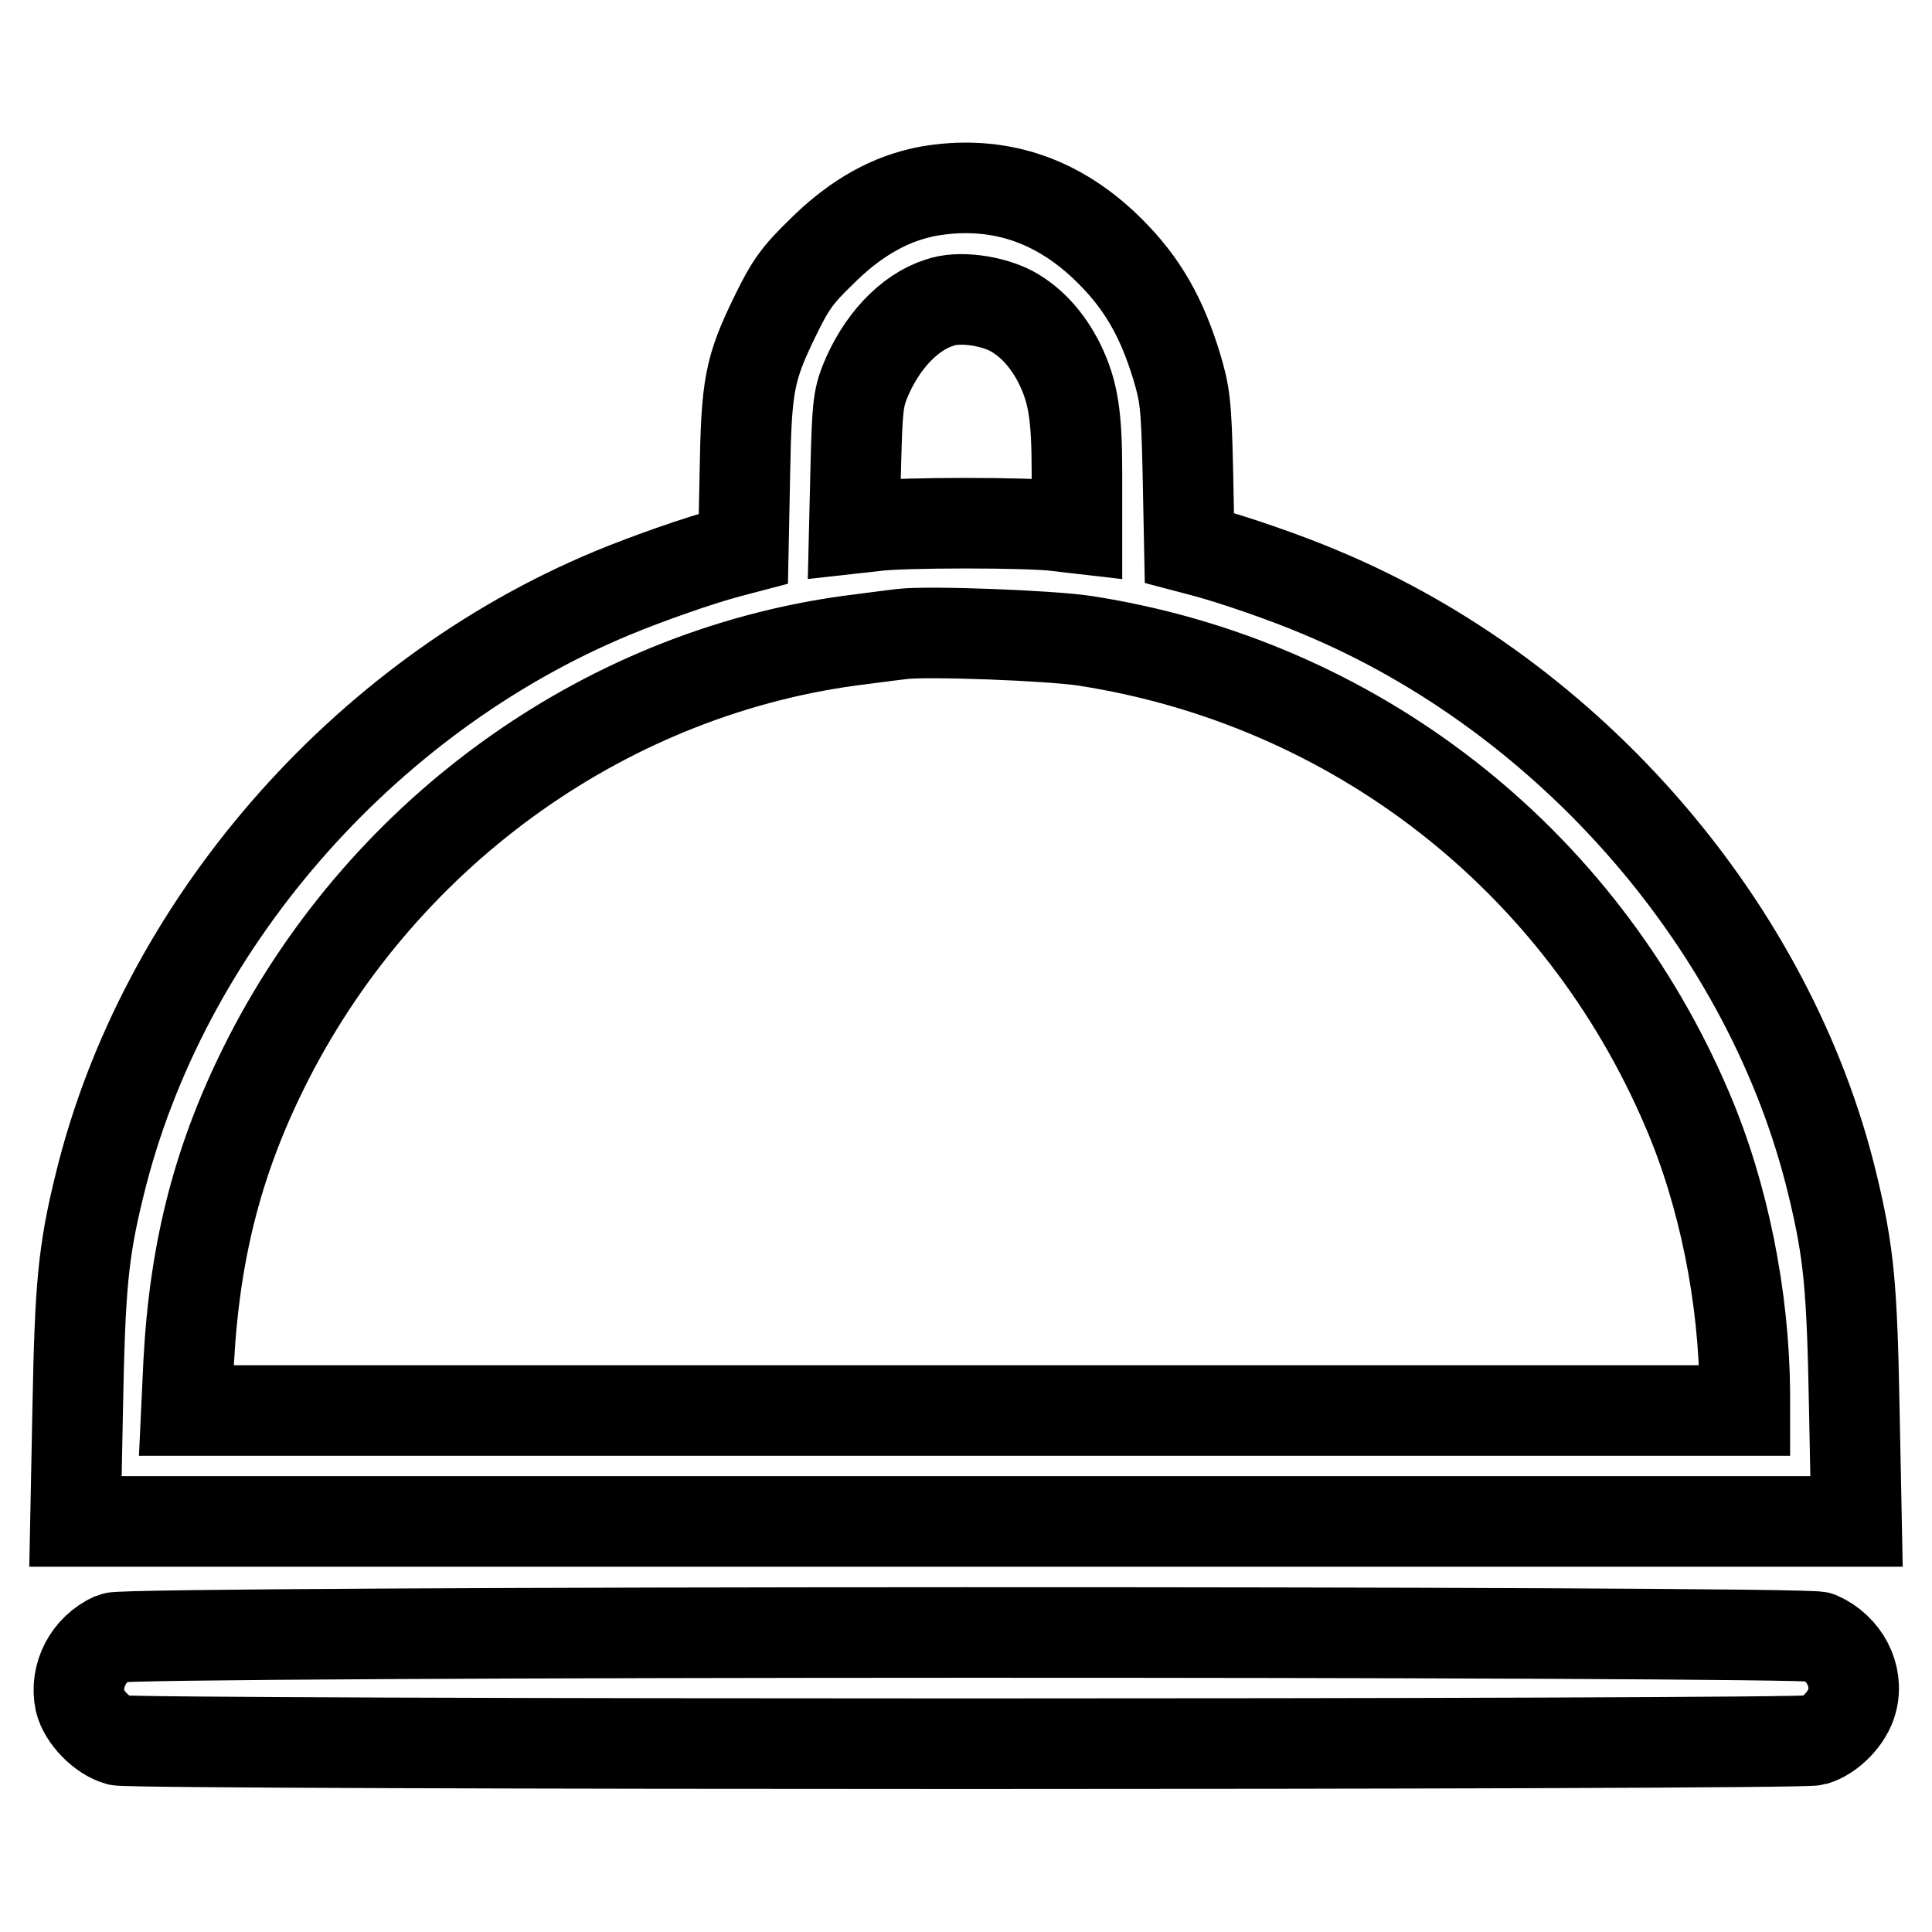 <?xml version="1.0" encoding="utf-8"?>
<!-- Svg Vector Icons : http://www.onlinewebfonts.com/icon -->
<!DOCTYPE svg PUBLIC "-//W3C//DTD SVG 1.1//EN" "http://www.w3.org/Graphics/SVG/1.1/DTD/svg11.dtd">
<svg version="1.1" xmlns="http://www.w3.org/2000/svg" xmlns:xlink="http://www.w3.org/1999/xlink" x="0px" y="0px" viewBox="0 0 256 256" enable-background="new 0 0 256 256" xml:space="preserve">
<g><g><g><path stroke-width="12" fill-opacity="0" stroke="#000000"  d="M121.8,25.6c-4.6,1.1-8.9,3.7-13,7.8c-3.2,3.1-4.1,4.4-6.1,8.5c-3.4,7-3.8,9.1-4,20.8l-0.2,10l-1.9,0.5c-3.8,1-10.7,3.4-15.5,5.4C47.9,92.4,21.5,122.9,13.2,157c-2.2,8.9-2.6,13.6-2.9,29.5L10,201.6h118h118l-0.3-15.1c-0.3-16-0.7-20.5-2.9-29.6c-8.2-34-34.7-64.6-67.8-78.4c-4.7-2-11.7-4.4-15.5-5.4l-1.9-0.5l-0.2-10c-0.2-9.2-0.4-10.4-1.5-14.1c-2-6.5-4.5-10.9-8.8-15.2c-5.7-5.7-12.2-8.5-19.5-8.4C125.9,24.9,123.3,25.2,121.8,25.6z M134,41.2c2.6,1.4,4.8,3.8,6.4,7c1.8,3.7,2.3,6.8,2.3,14.5V70l-2.6-0.3c-3.5-0.5-20.8-0.5-24.2,0l-2.7,0.3l0.2-8.4c0.2-7.4,0.3-8.7,1.2-11c2.1-5.2,5.8-9.2,9.9-10.5C127,39.2,131.3,39.8,134,41.2z M143.7,84.9c35.7,5.5,65.7,28.8,79.9,62.2c4.8,11.2,7.5,24.8,7.6,37.4v2.4H128H24.7l0.3-6.4c0.8-15.1,4-27.4,10.6-40.3c15.6-30.4,45.3-51.5,78.5-55.5c2.2-0.3,4.7-0.6,5.5-0.7C123.2,83.6,139,84.2,143.7,84.9z"/><path stroke-width="12" fill-opacity="0" stroke="#000000"  d="M15,217c-3.3,1.5-5.1,5-4.4,8.4c0.5,2.1,2.9,4.6,5.1,5.2c2.2,0.6,222.5,0.6,224.7,0c2.1-0.6,4.4-2.9,5-5.2c0.9-3.4-1-7-4.4-8.5C238.7,216.1,17,216.1,15,217z"/></g></g></g>
</svg>